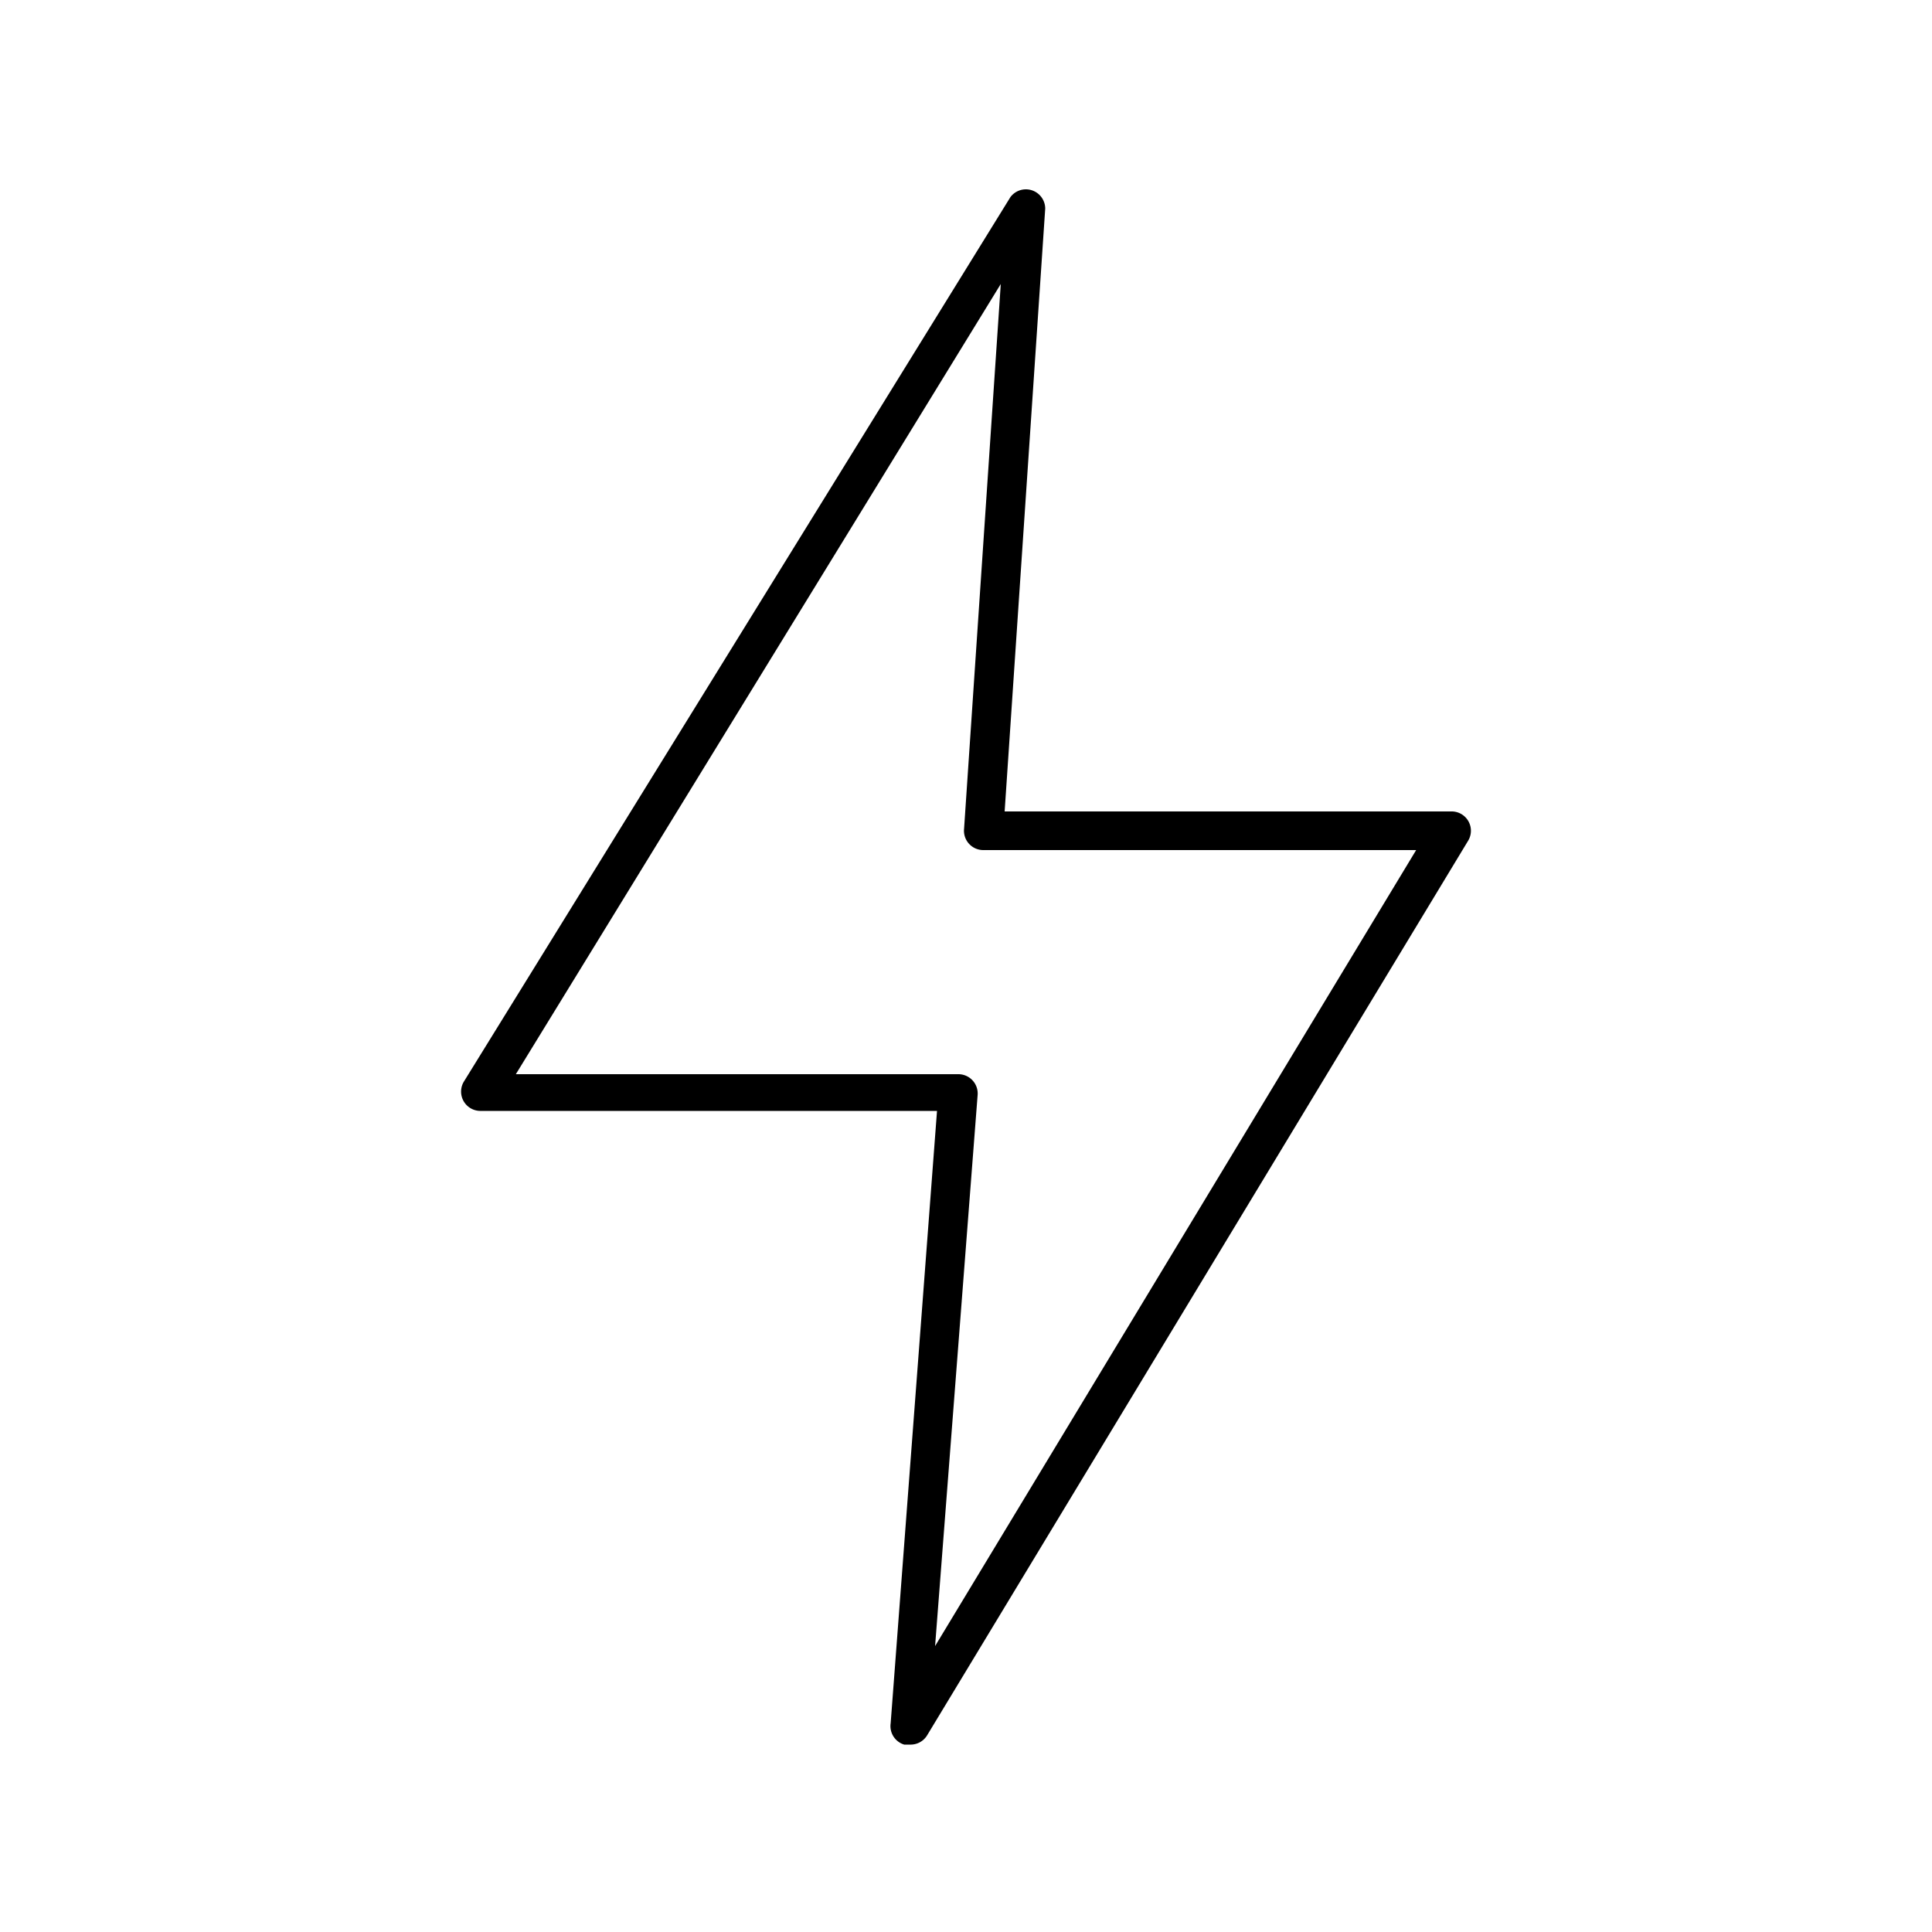 <svg xmlns="http://www.w3.org/2000/svg" data-name="Layer 1" viewBox="0 0 100 100" x="0px" y="0px"><title>67</title><g data-name="Group"><path data-name="Compound Path" d="M46.8,90.3h.3a1,1,0,0,0,.9-.5L76,43.5a1,1,0,0,0-.9-1.5H52l2.1-31.2a1,1,0,0,0-1.8-.6L24,56a1,1,0,0,0,.9,1.5H48.5L46.1,89.2A1,1,0,0,0,46.8,90.3Zm3.8-33.6a1,1,0,0,0-1-1.1H26.7L51.8,14.7,49.9,42.9a1,1,0,0,0,1,1.1H73.3L48.4,85.2Z"></path></g></svg>